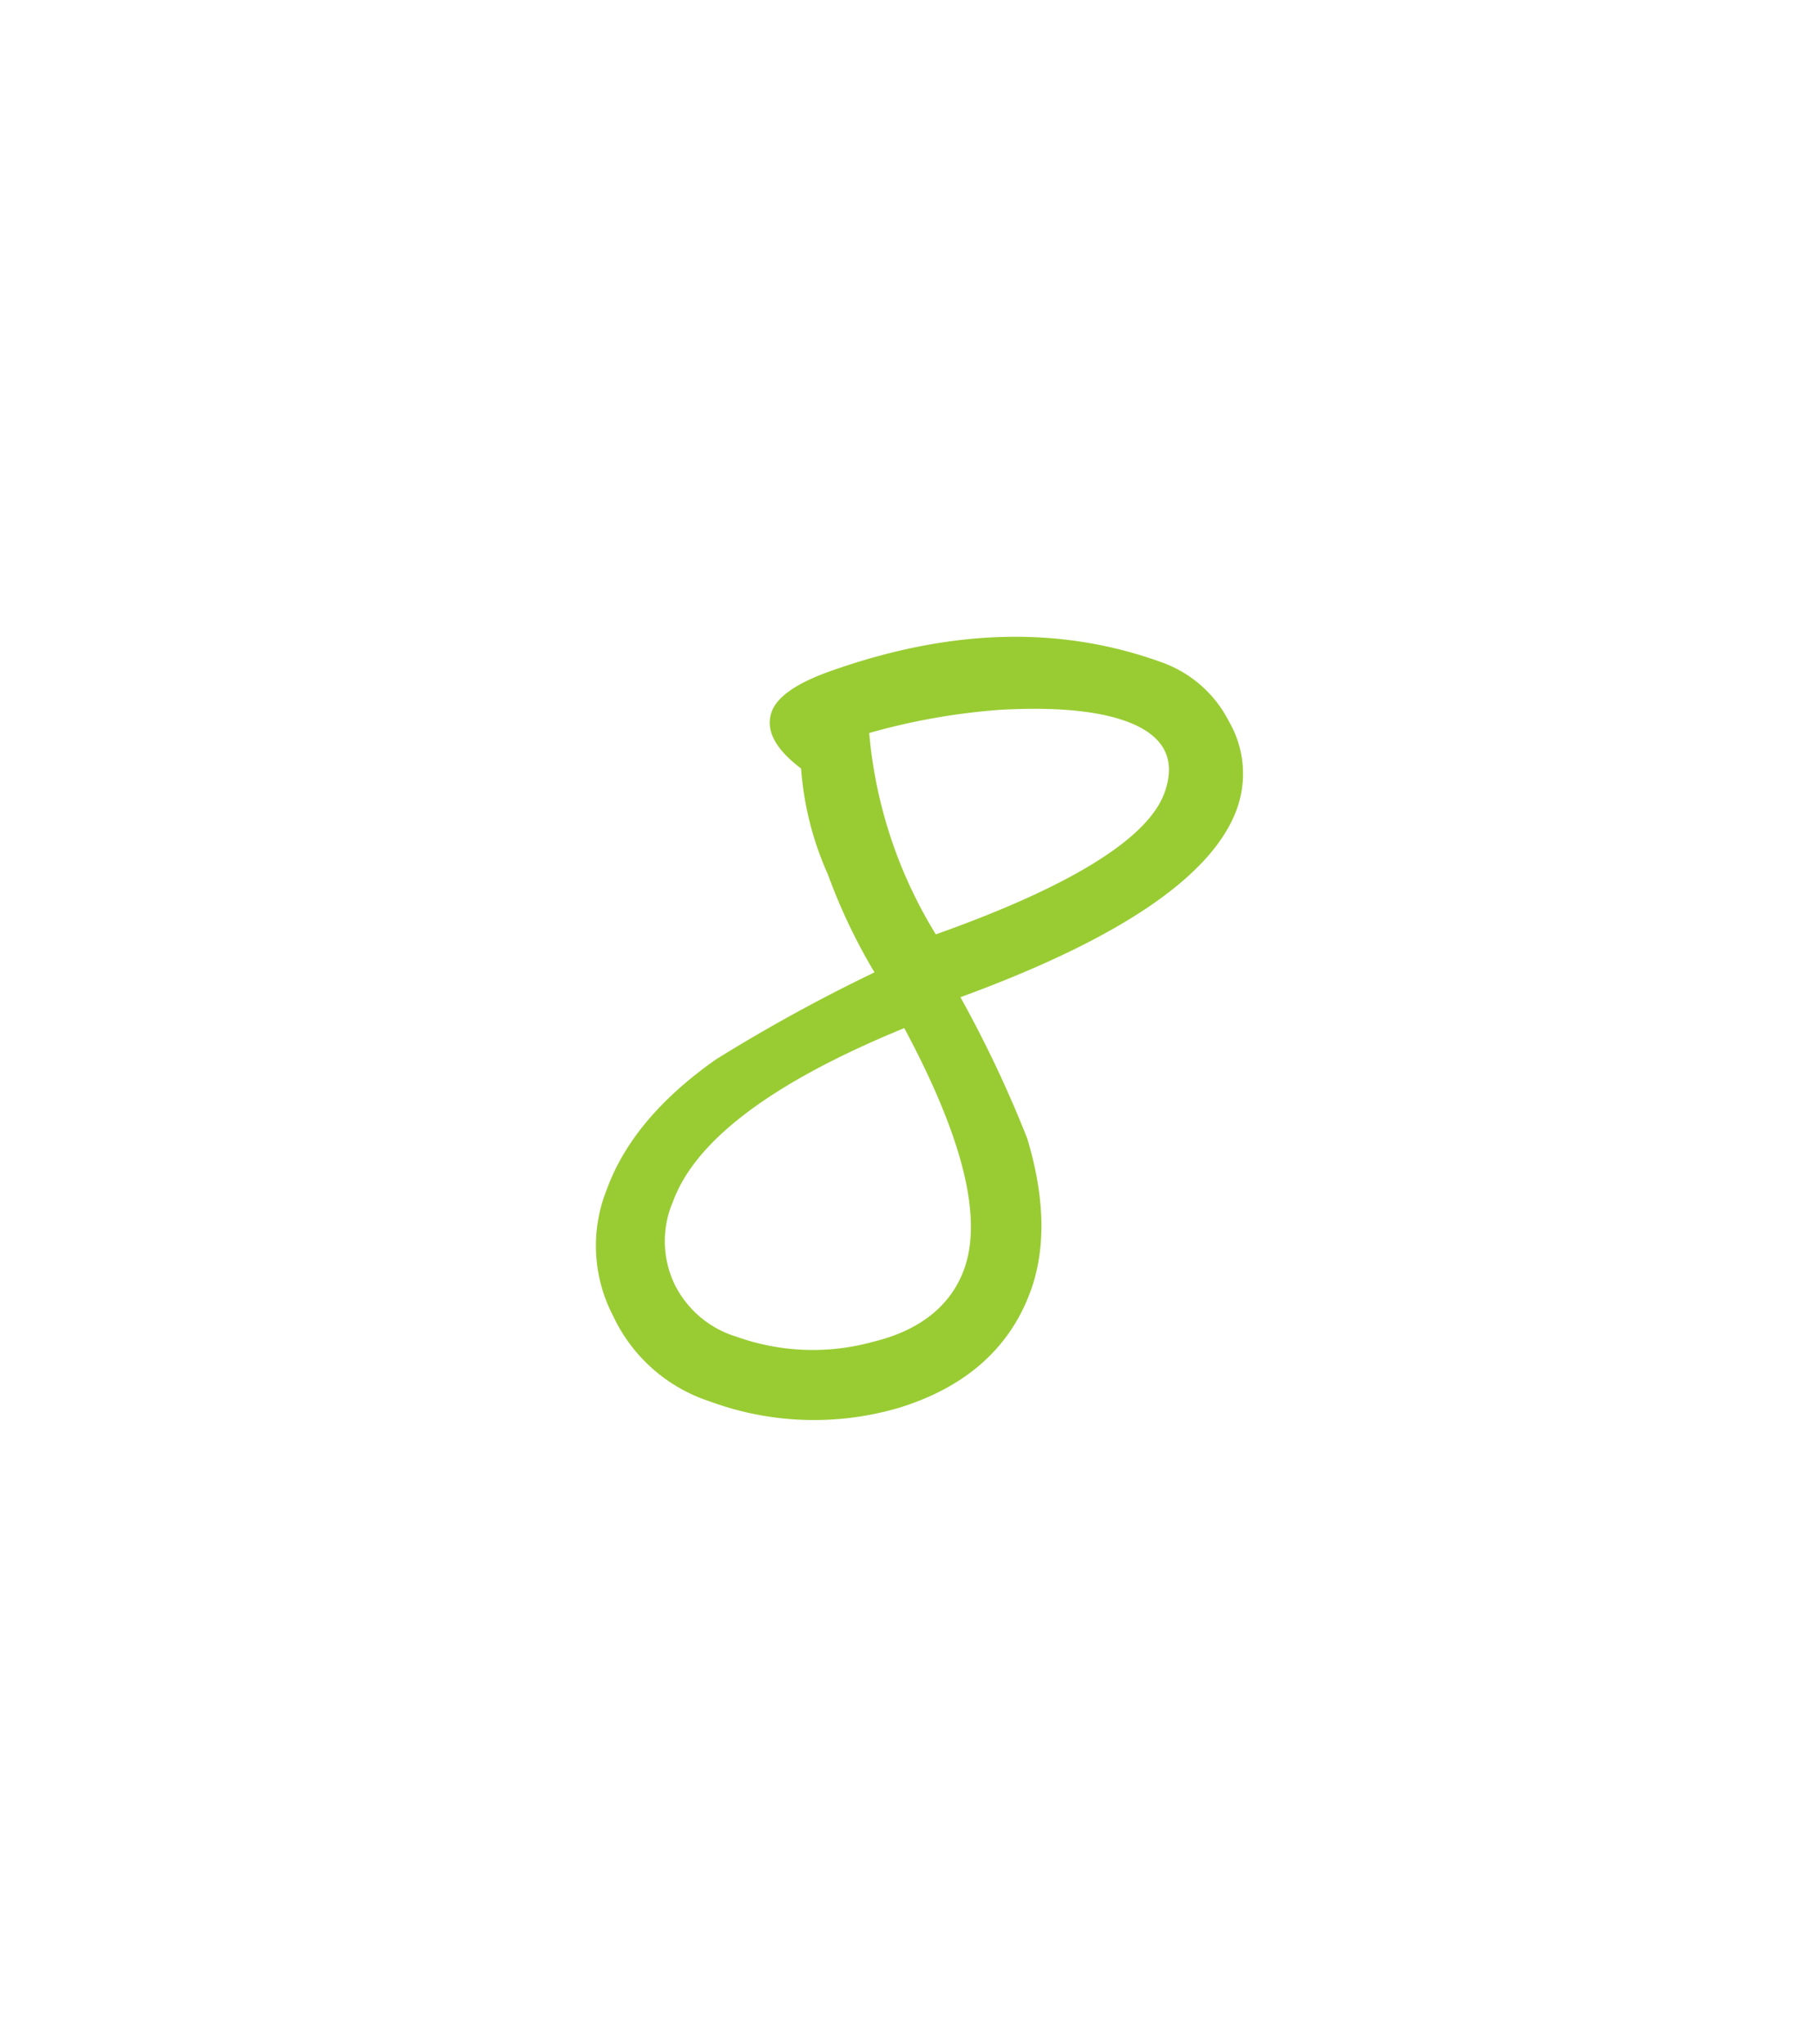 <svg xmlns="http://www.w3.org/2000/svg" xmlns:xlink="http://www.w3.org/1999/xlink" width="150.726" height="169.493" viewBox="0 0 150.726 169.493"><defs><filter id="a" x="0" y="0" width="150.726" height="169.493" filterUnits="userSpaceOnUse"><feOffset input="SourceAlpha"/><feGaussianBlur stdDeviation="15" result="b"/><feFlood flood-color="#fff"/><feComposite operator="in" in2="b"/><feComposite in="SourceGraphic"/></filter></defs><g transform="matrix(1, 0, 0, 1, 0, 0)" filter="url(#a)"><path d="M19.5-57.4A8.644,8.644,0,0,0,16.4-64a10.012,10.012,0,0,0-6.9-2.7c-9,0-17.5,3.4-25.6,10.1-2.3,1.9-3.4,3.5-3.4,4.8q0,2.4,3.9,3.6a26.062,26.062,0,0,0,5.1,7.5,47.148,47.148,0,0,0,6.4,6.3A138.706,138.706,0,0,0-14-23.1q-4.8,6.9-4.8,13.2A12.56,12.56,0,0,0-14.7-.2,13.414,13.414,0,0,0-4.8,3.7a24.949,24.949,0,0,0,15-4.9C14.8-4.7,17.1-9,17.1-14c0-3.8-1.6-7.8-4.6-11.8a98.949,98.949,0,0,0-9.2-9.1Q19.5-48.55,19.5-57.4Zm-6.1.8c0,4-4.6,9.9-13.8,17.5A38.1,38.1,0,0,1-11.3-52.9a54.281,54.281,0,0,1,9.5-5.5q6.3-2.7,10.2-2.7C11.7-61.1,13.4-59.6,13.4-56.6ZM11.3-13.8c0,3.2-1.7,6-5,8.2A18.74,18.74,0,0,1-4.5-2.1a8.454,8.454,0,0,1-6.3-2.3,8.291,8.291,0,0,1-2.5-6.4c0-5.4,4.3-12.1,13.1-20.1C7.4-24.1,11.3-18.4,11.3-13.8Z" transform="translate(64.59 114.35) rotate(20)" fill="#9c3"/></g></svg>